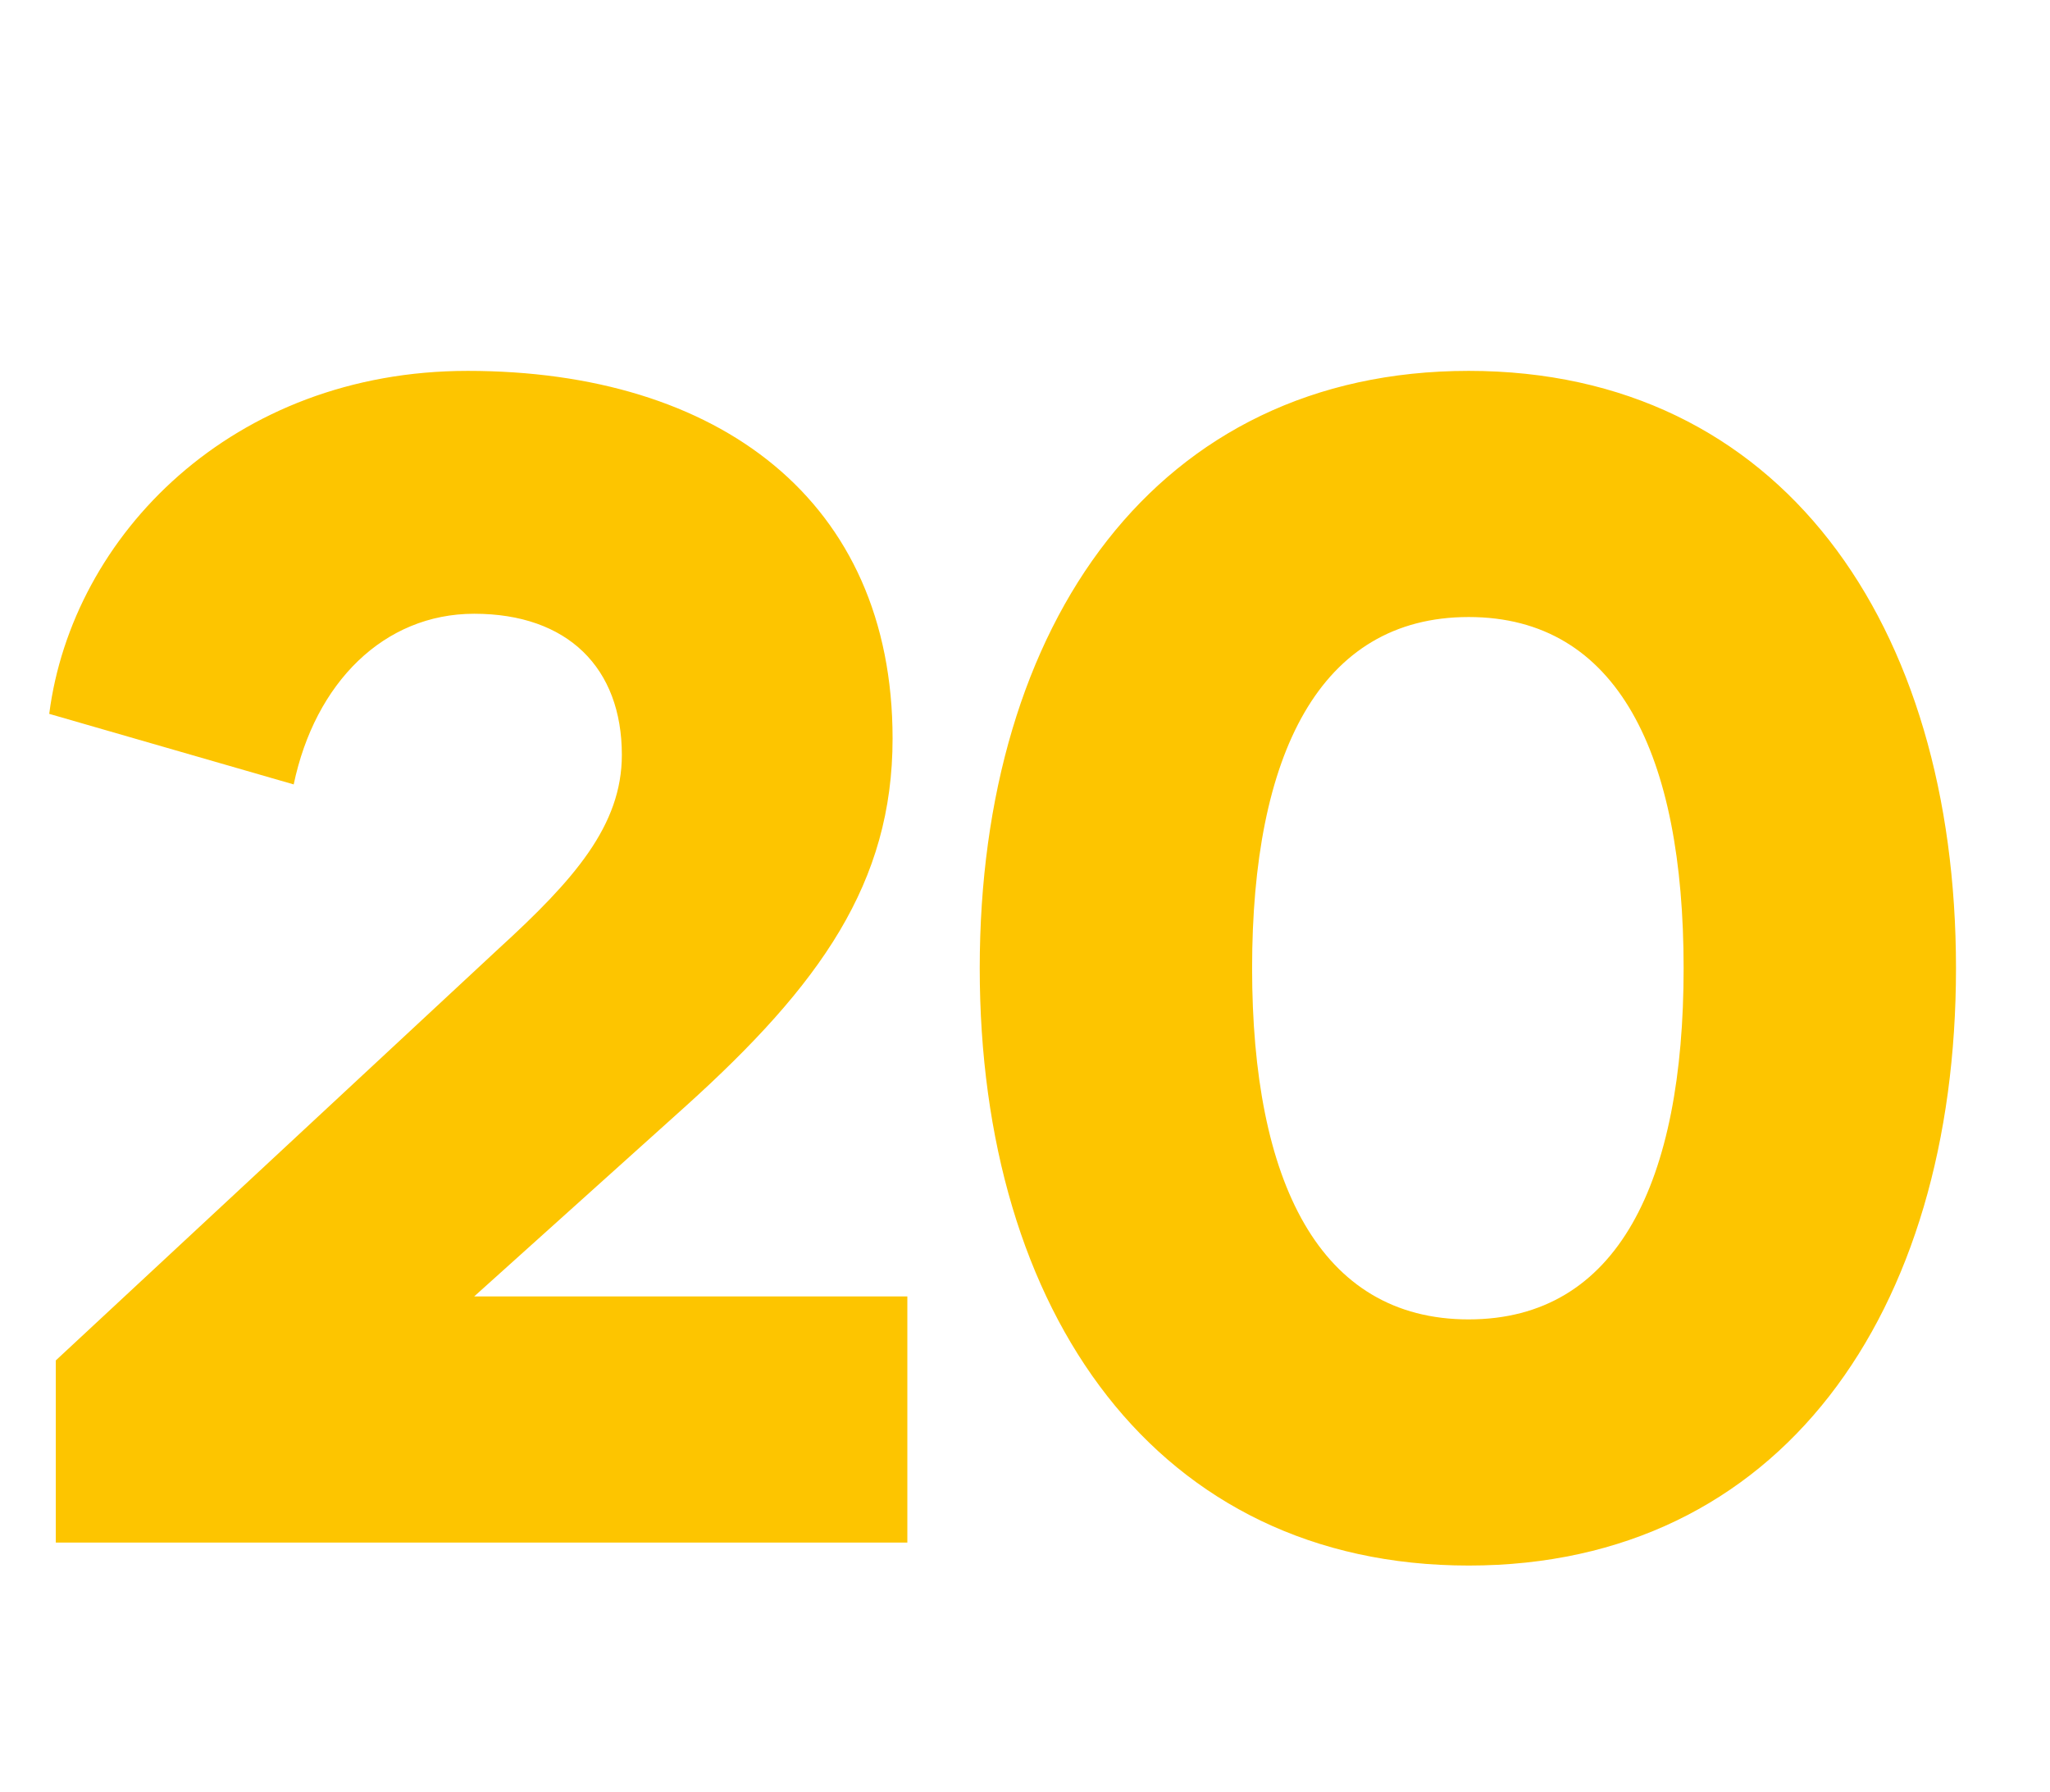 <svg width="229.732" height="200.828" viewBox="0 0 229.732 200.828" xmlns="http://www.w3.org/2000/svg"><g fill="#FDC500"><path d="M53.139 145.258l23.719-21.33c15.077-13.606 23.168-25.006 23.168-41.186 0-26.661-19.49-41.187-47.623-41.187-26.293 0-44.313 18.387-46.887 38.429l27.397 7.906c2.39-11.4 10.113-19.122 20.226-19.122 10.48 0 16.548 6.067 16.548 15.813 0 7.906-5.332 13.974-13.79 21.696L6.252 152.43v20.41h95.429v-27.581zM164.587 175.413c34.935 0 54.61-28.316 54.61-66.93 0-38.612-19.675-66.928-54.61-66.928-34.936 0-54.794 28.316-54.794 66.929s19.858 66.929 54.794 66.929zm0-27.58c-16.732 0-24.271-15.446-24.271-39.35 0-23.902 7.539-39.348 24.27-39.348 16.733 0 24.088 15.446 24.088 39.349s-7.355 39.348-24.087 39.348z"/></g></svg>